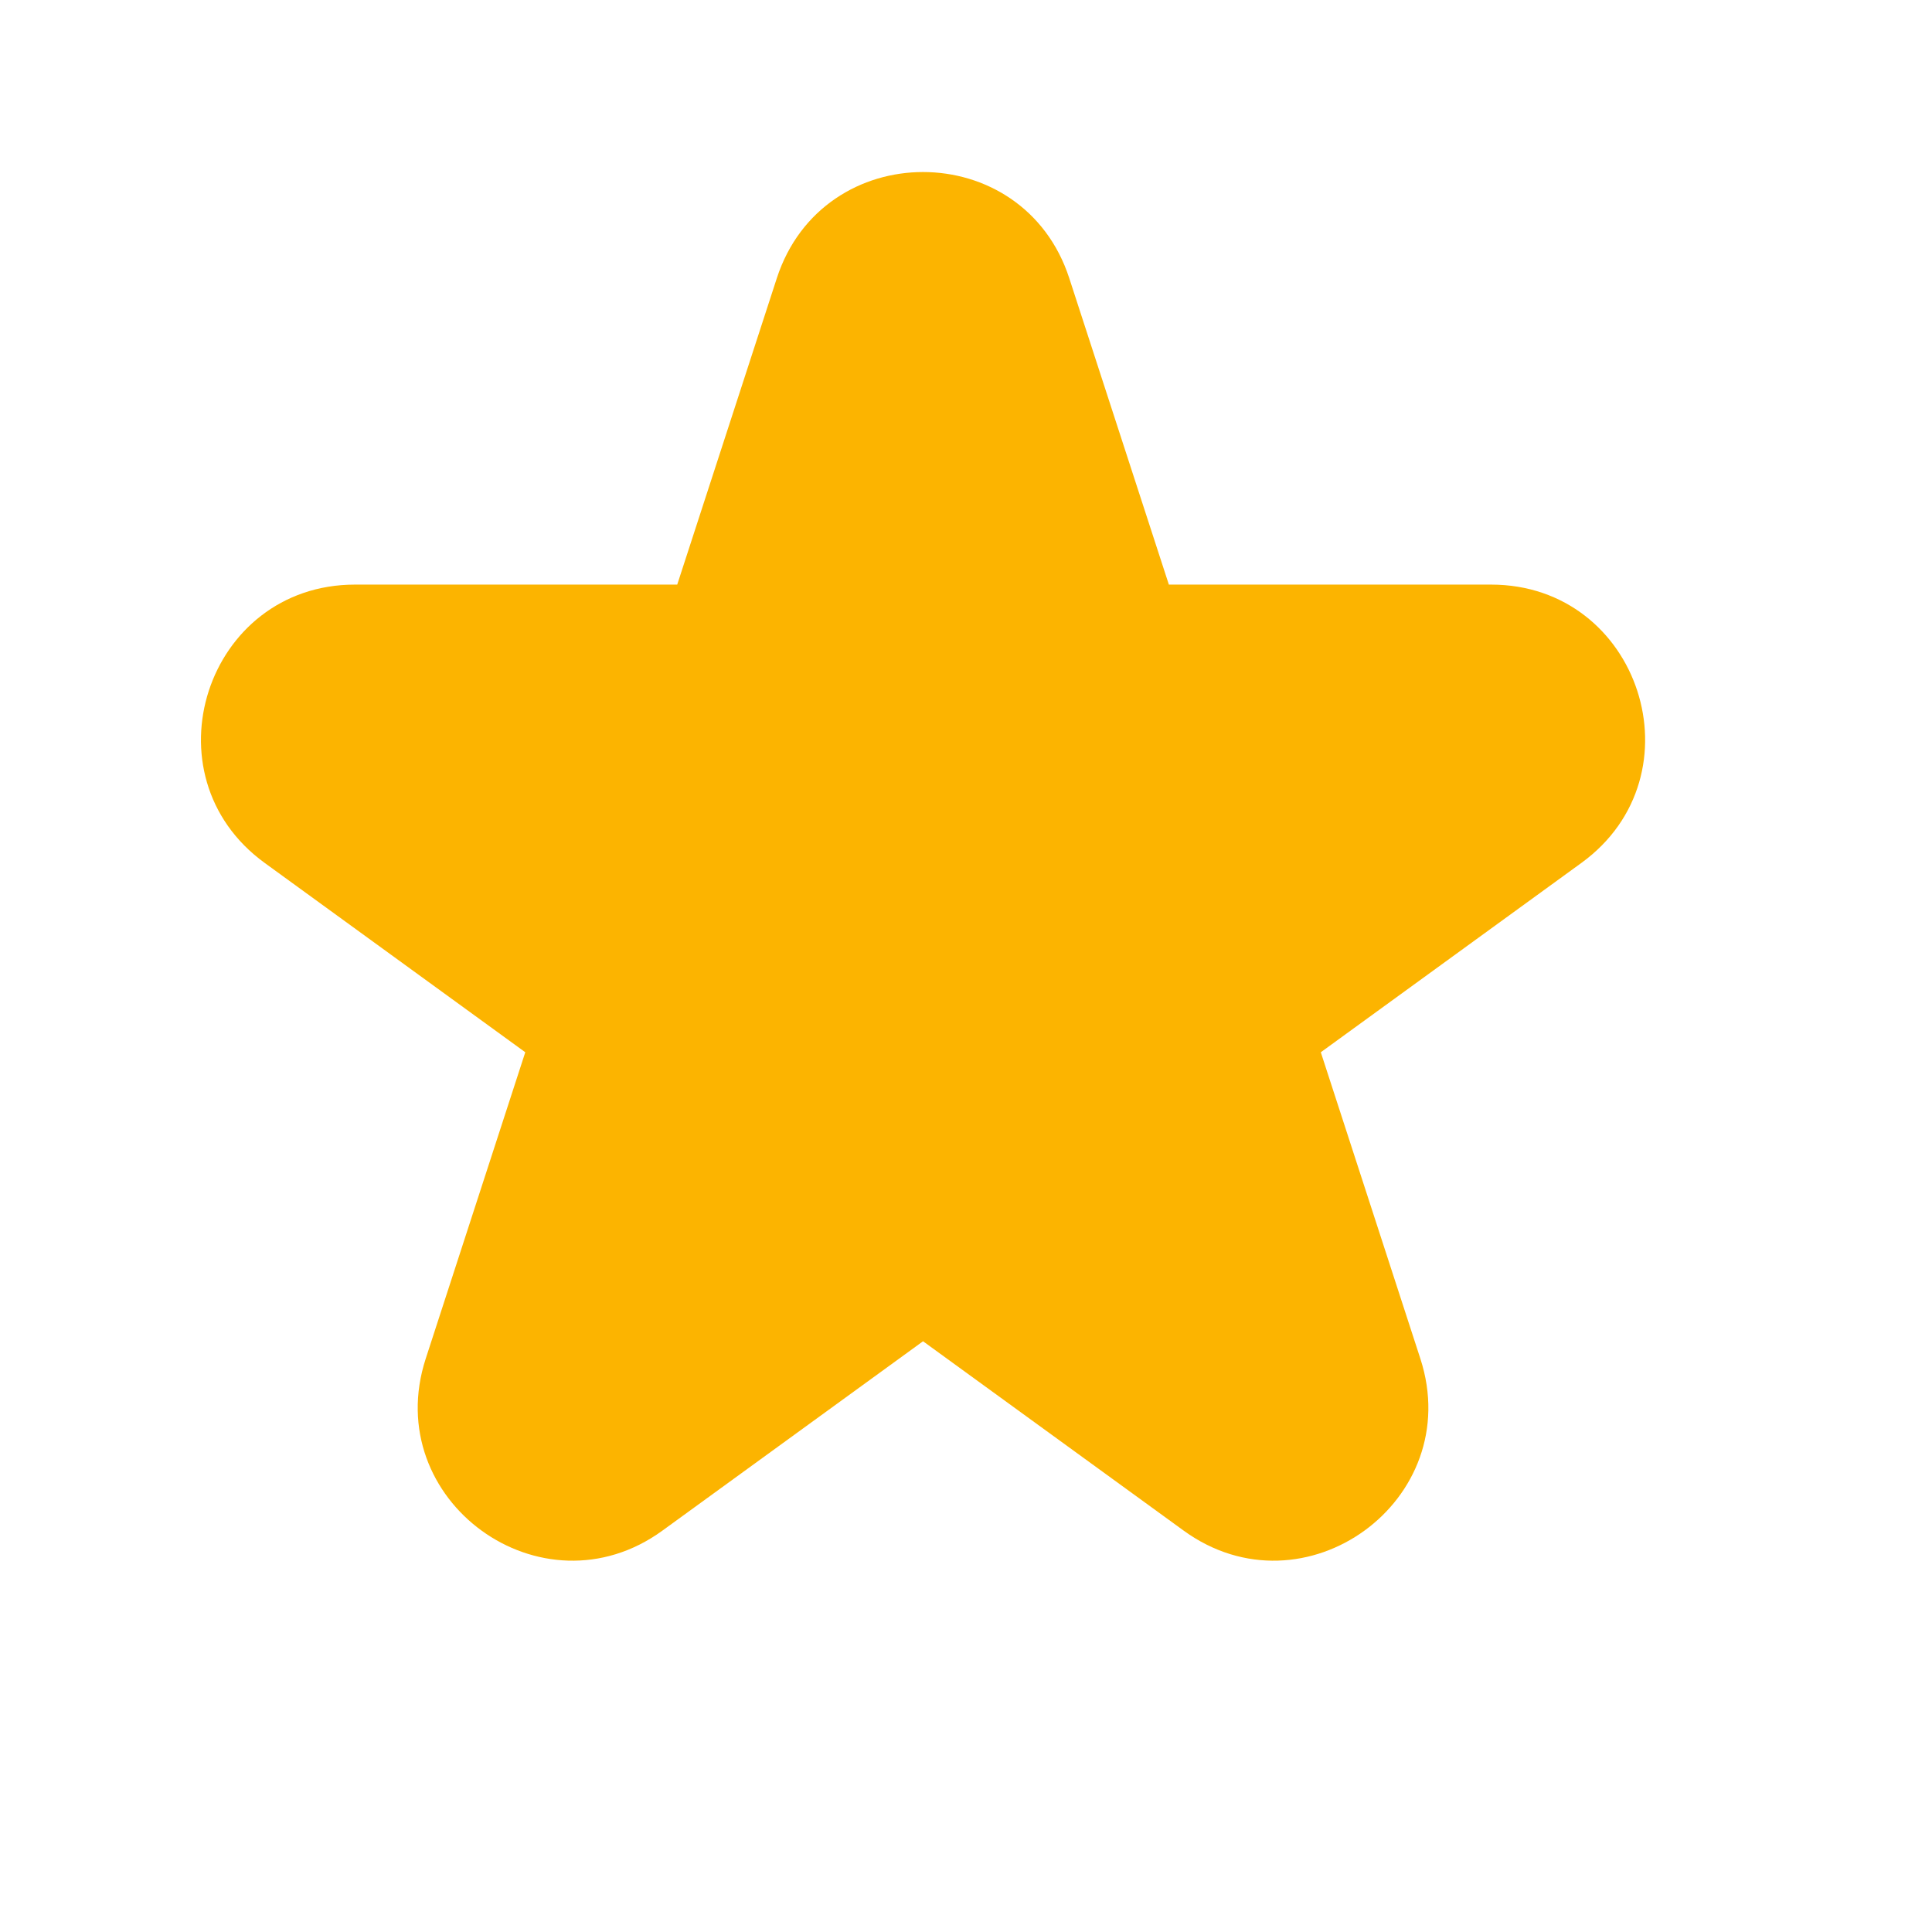 <svg width="17" height="17" viewBox="0 0 17 17" fill="none" xmlns="http://www.w3.org/2000/svg">
<path fill-rule="evenodd" clip-rule="evenodd" d="M9.409 2.449C9.004 1.202 7.24 1.202 6.835 2.449L5.959 5.144H3.124C1.813 5.144 1.268 6.822 2.329 7.593L4.622 9.259L3.746 11.955C3.341 13.202 4.768 14.239 5.829 13.468L8.122 11.802L10.415 13.468C11.476 14.239 12.903 13.202 12.498 11.955L11.622 9.259L13.915 7.593C14.976 6.822 14.431 5.144 13.12 5.144L10.285 5.144L9.409 2.449Z" fill="#FCB400"/>
</svg>
